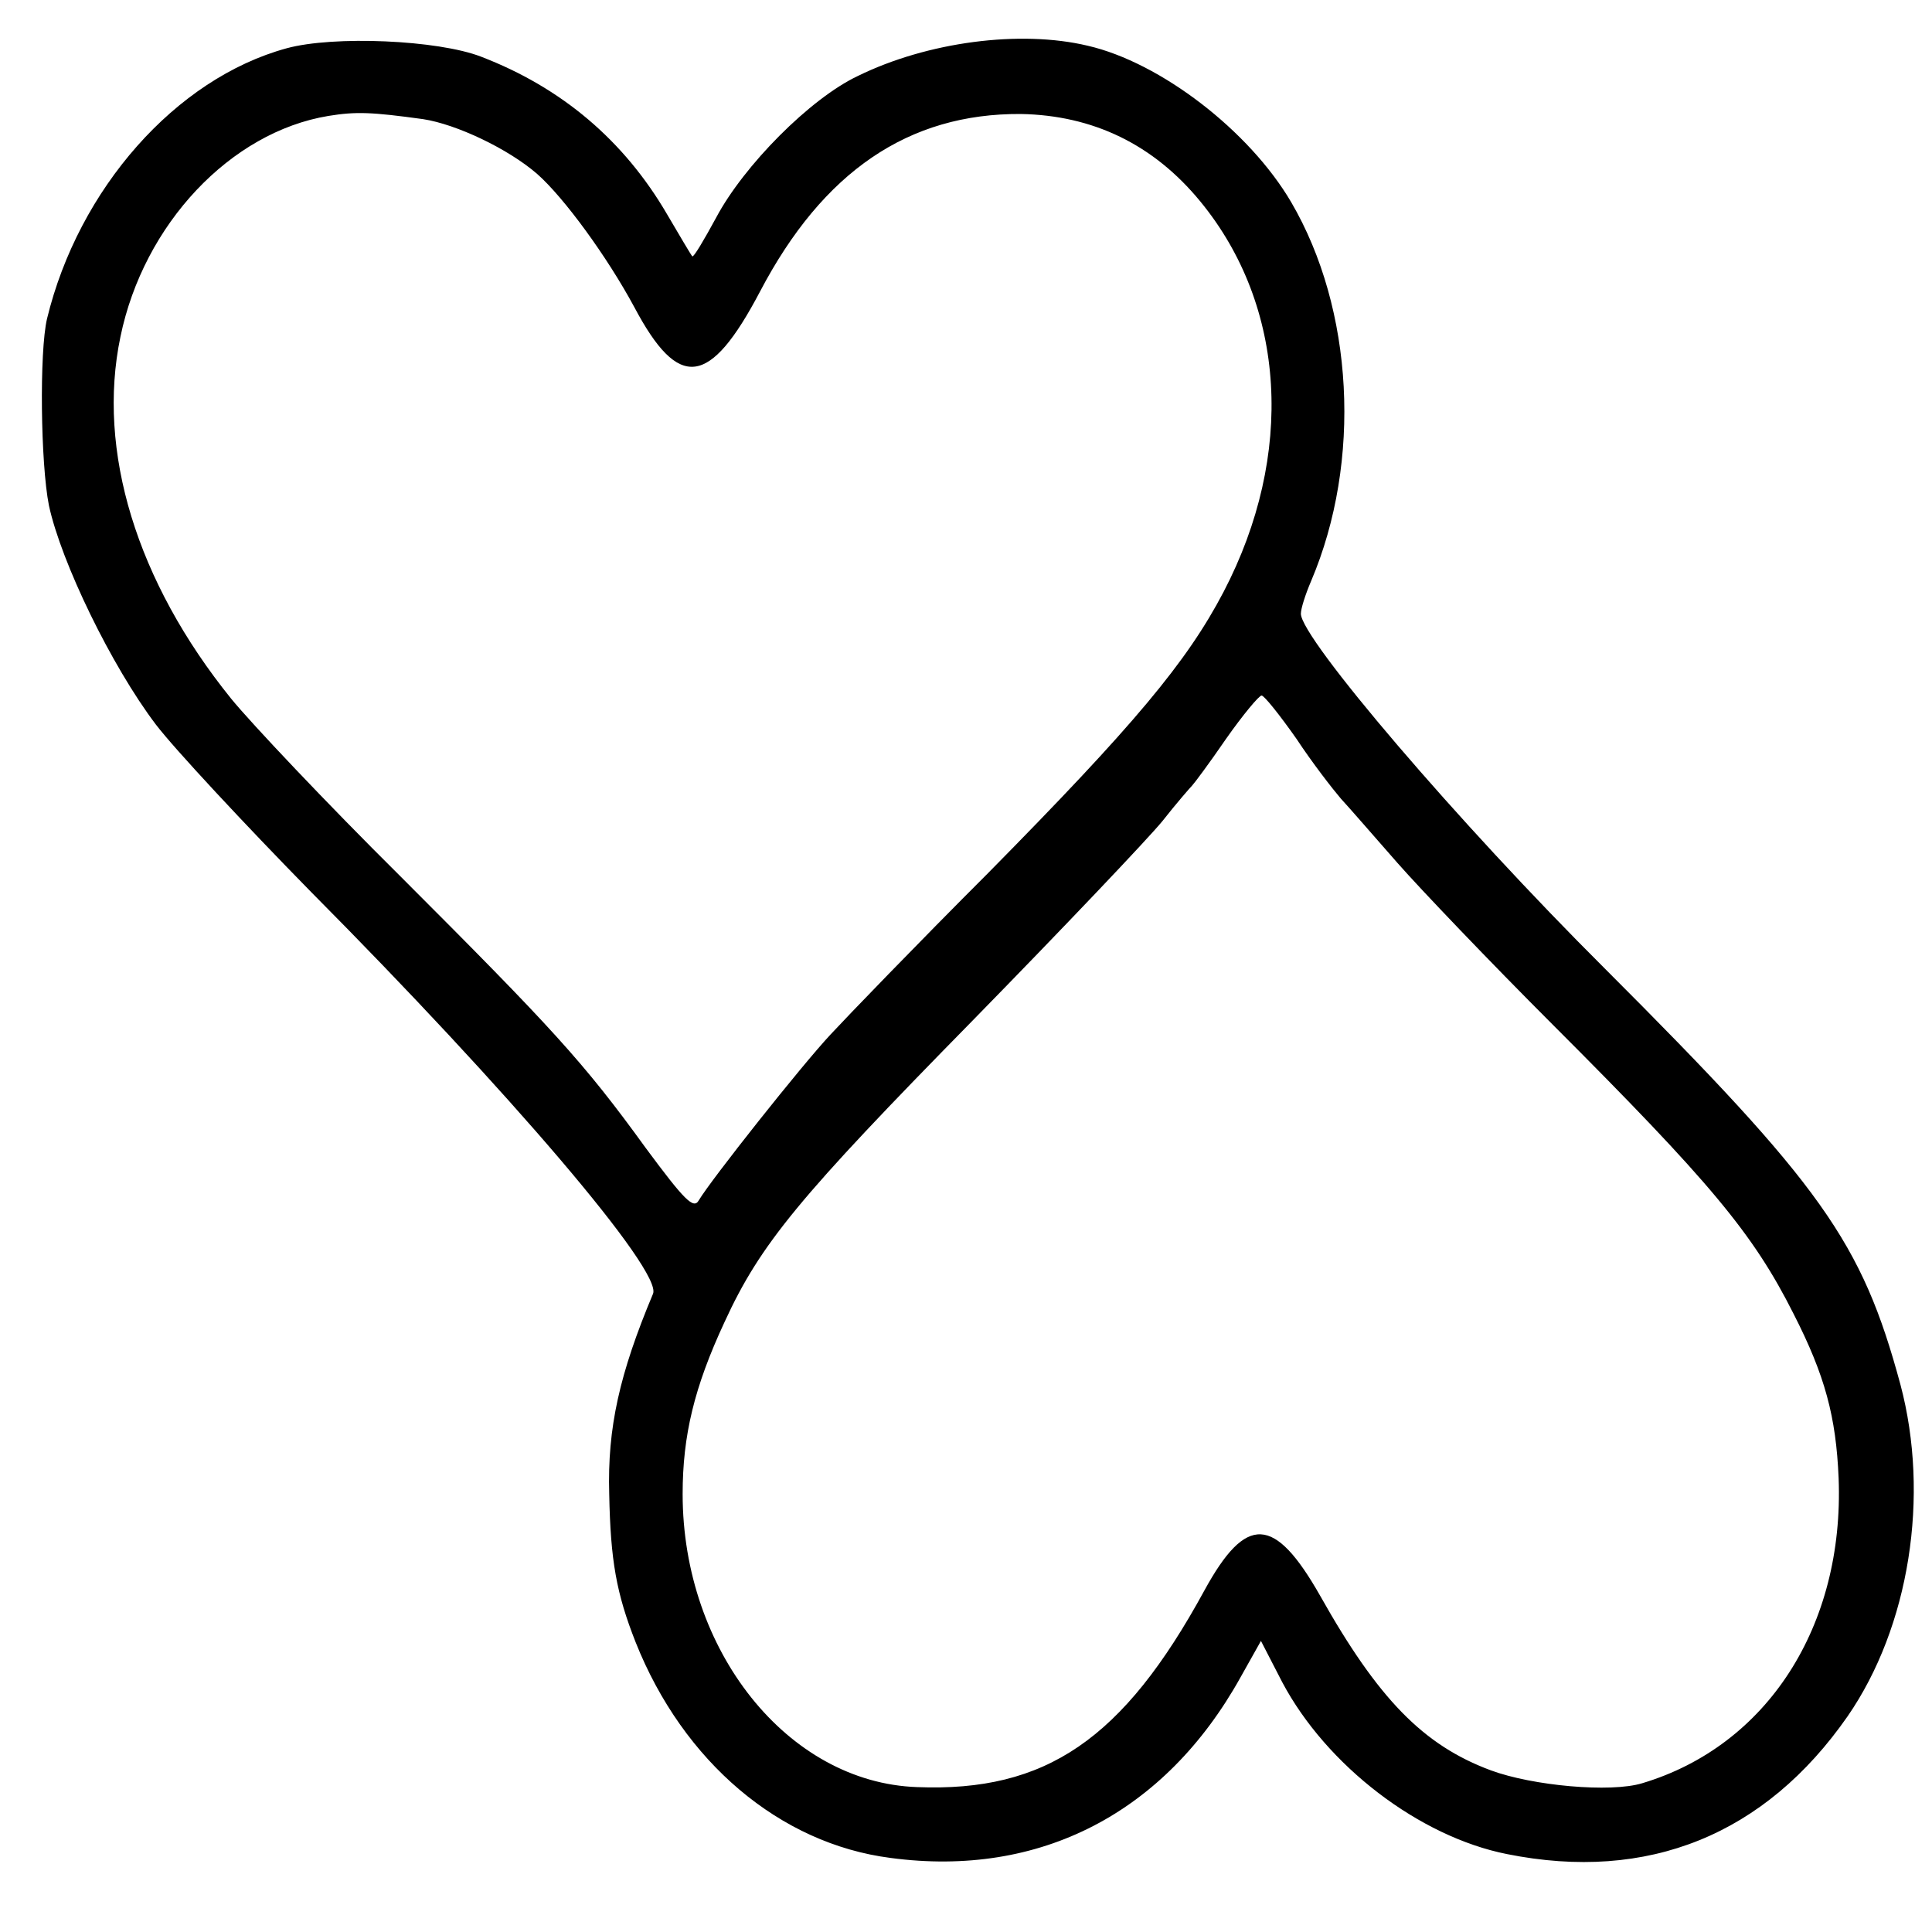 <?xml version="1.0" standalone="no"?>
<!DOCTYPE svg PUBLIC "-//W3C//DTD SVG 20010904//EN"
 "http://www.w3.org/TR/2001/REC-SVG-20010904/DTD/svg10.dtd">
<svg version="1.0" xmlns="http://www.w3.org/2000/svg"
 width="300pt" height="300pt" viewBox="0 0 300 300"
 preserveAspectRatio="xMidYMid meet">
<g transform="translate(0,300) scale(0.1,-0.1)"
fill="#000000" stroke="none">
<path d="M445 2925 c-172 -47 -323 -218 -372 -420 -12 -51 -10 -225 3 -290 19
-88 97 -249 166 -340 29 -38 138 -155 241 -260 308 -310 546 -589 531 -624
-52 -124 -71 -208 -68 -311 2 -103 11 -154 41 -230 74 -186 224 -313 396 -335
232 -31 426 70 543 280 l32 57 33 -64 c69 -130 213 -240 349 -267 219 -44 401
30 529 214 96 139 128 342 82 515 -60 222 -122 309 -459 646 -228 227 -472
513 -472 551 0 8 7 30 16 51 79 186 66 422 -31 588 -65 111 -203 217 -316 243
-105 25 -249 6 -357 -47 -74 -35 -177 -139 -220 -220 -19 -35 -35 -62 -37 -60
-2 2 -19 31 -39 65 -67 115 -164 197 -289 245 -67 26 -229 33 -302 13z m212
-110 c52 -8 132 -46 177 -85 42 -37 109 -129 151 -207 69 -130 117 -124 195
24 98 187 231 277 405 276 112 -2 206 -47 279 -136 133 -162 147 -393 36 -606
-57 -109 -139 -207 -366 -437 -110 -110 -219 -223 -244 -250 -45 -48 -186
-226 -205 -258 -8 -14 -22 0 -82 81 -97 134 -145 186 -382 423 -114 113 -231
237 -262 275 -147 182 -209 385 -172 562 36 175 171 318 323 343 43 7 67 6
147 -5z m1356 -962 c25 -38 57 -79 69 -93 13 -14 52 -59 88 -100 36 -41 144
-154 240 -250 246 -246 312 -325 375 -450 49 -96 66 -160 70 -255 9 -230 -111
-416 -305 -474 -49 -15 -170 -4 -235 20 -105 39 -175 111 -265 271 -71 125
-115 127 -180 8 -126 -231 -246 -313 -446 -305 -201 7 -364 212 -364 455 0 91
18 166 65 267 56 122 116 194 385 468 140 143 273 283 295 310 22 28 43 52 46
55 3 3 27 35 53 73 26 37 51 67 55 67 4 0 28 -30 54 -67z"/>
</g>
</svg>
